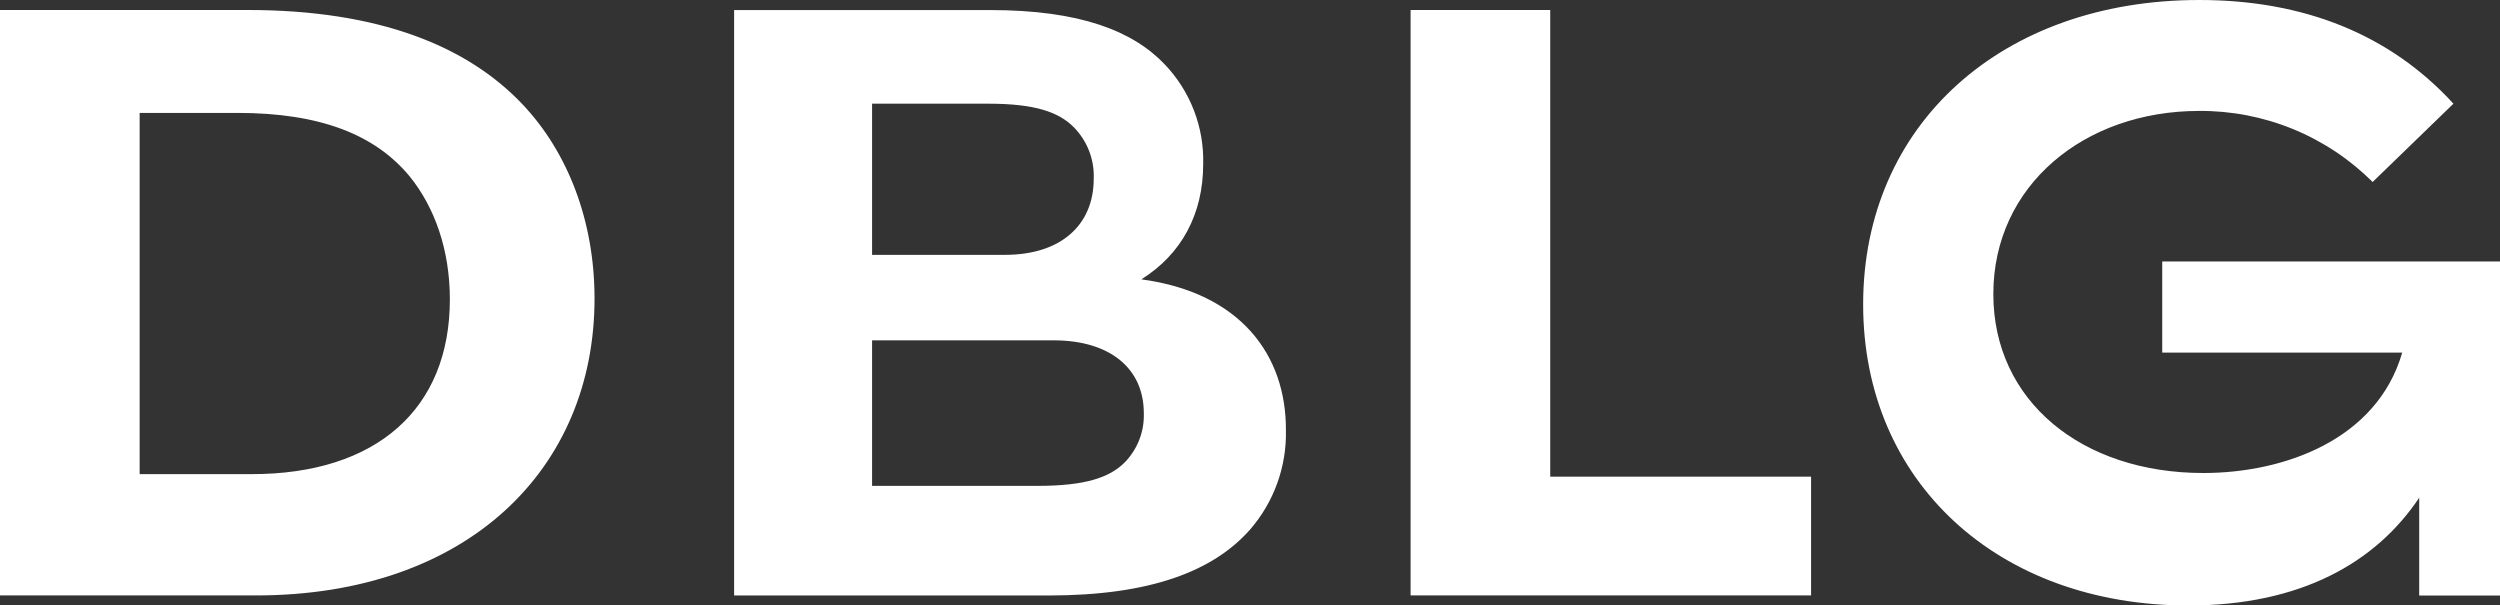 <?xml version="1.0" encoding="UTF-8"?> <svg xmlns="http://www.w3.org/2000/svg" width="1185" height="287" viewBox="0 0 1185 287" fill="none"><rect x="0" y="0" width="1185" height="287" fill="#333333" stroke="none"/> <g clip-path="url(#clip0)"> <path d="M533.091 219.209C525.97 226.331 514.48 230.304 491.868 230.304H413.366V161.32H499.386C526.339 161.32 542.17 174.799 542.17 195.826C542.313 200.135 541.583 204.428 540.023 208.447C538.462 212.465 536.104 216.126 533.091 219.209V219.209ZM119.328 224.742H66.189V53.518H112.576C151.813 53.518 177.829 63.819 194.2 83.626C206.087 98.296 213.236 118.529 213.236 141.911C213.236 193.84 178.454 224.742 119.3 224.742H119.328ZM468.49 49.148C490.677 49.148 501.798 53.121 508.919 60.243C512.11 63.464 514.601 67.309 516.237 71.538C517.872 75.766 518.617 80.287 518.423 84.817C518.395 106.611 502.933 120.799 476.349 120.799H413.366V49.148H468.49ZM734.809 4.739H668.619V282.233H858.45V225.934H734.809V4.739ZM540.978 132.433C560.015 120.515 570.314 101.503 570.314 77.723C570.537 69.045 569.043 60.408 565.917 52.309C562.791 44.211 558.095 36.81 552.1 30.533C537.035 14.699 512.068 4.767 469.256 4.767H347.97V282.261H497.003C545.234 282.261 575.08 270.769 592.5 251.047C603.849 237.996 609.919 221.178 609.523 203.885C609.693 168.471 588.159 138.733 540.978 132.405V132.433ZM117.314 4.739H0V282.233H121.286C221.549 282.233 281.809 222.387 281.809 141.514C281.809 104.624 269.099 72.133 247.764 49.545C221.549 21.793 179.532 4.739 117.314 4.739V4.739ZM1185.03 123.92H1024.9V167.138H1138.64C1126.75 208.369 1082.78 224.203 1044.34 224.203C986.857 224.203 944.839 190.151 944.839 139.385C944.839 87.854 988.049 52.582 1042.35 52.582C1057.61 52.469 1072.74 55.389 1086.87 61.171C1100.99 66.953 1113.82 75.482 1124.63 86.265L1162.93 49.148C1132.83 16.26 1092 0 1042.46 0C948.84 0 883.133 59.051 883.133 144.295C883.133 228.317 946.939 287 1037.3 287C1090.41 287 1126.07 266.768 1146.7 235.922V282.29H1185.14L1185.03 123.92Z" fill="white"></path> </g> <defs> <clipPath id="clip0"> <rect width="1185" height="287" fill="white"></rect> </clipPath> </defs> </svg> 
